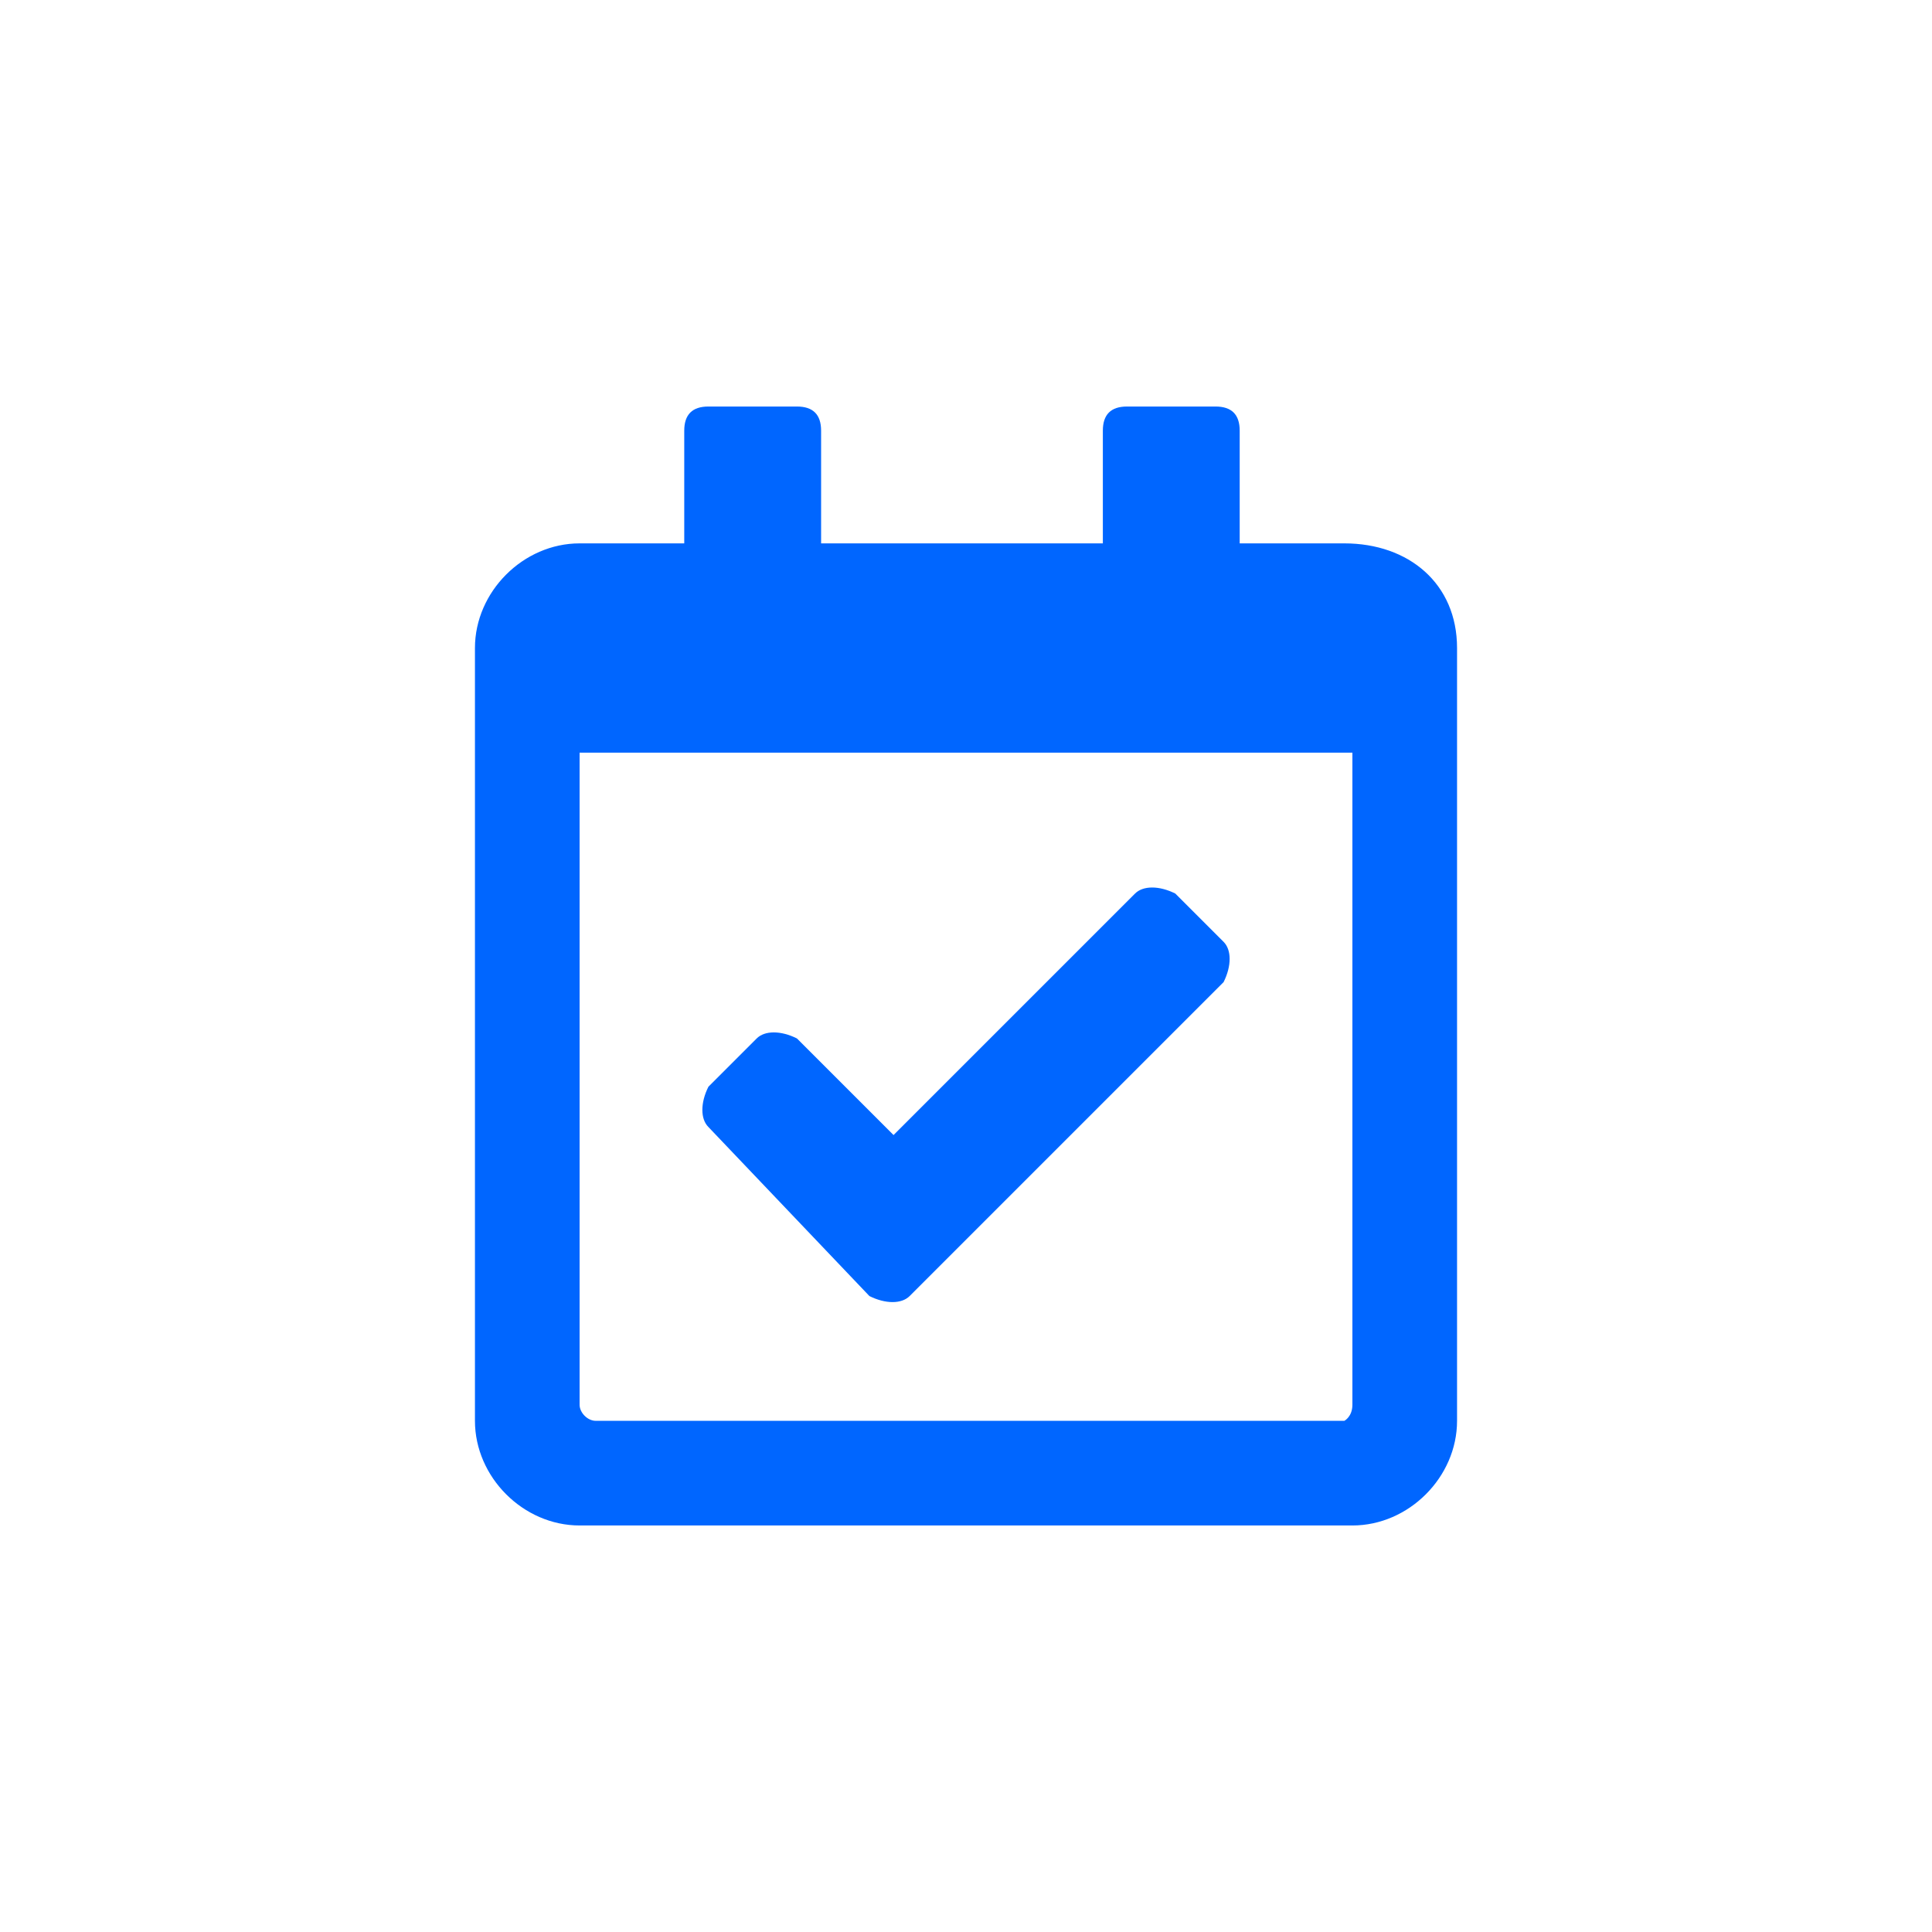 <?xml version="1.0" encoding="utf-8"?>
<!-- Generator: Adobe Illustrator 21.0.0, SVG Export Plug-In . SVG Version: 6.00 Build 0)  -->
<svg version="1.1" id="Layer_1" xmlns="http://www.w3.org/2000/svg" xmlns:xlink="http://www.w3.org/1999/xlink" x="0px" y="0px"
	 viewBox="0 0 48 48" enable-background="new 0 0 48 48" xml:space="preserve">
<path fill="#0066FF" d="M36.2,16.1v19.2c0,1.4-1.2,2.6-2.6,2.6H14.4c-1.4,0-2.6-1.2-2.6-2.6V16.1c0-1.4,1.2-2.6,2.6-2.6H17v-2.8
	c0-0.4,0.2-0.6,0.6-0.6h2.2c0.4,0,0.6,0.2,0.6,0.6v2.8h7v-2.8c0-0.4,0.2-0.6,0.6-0.6h2.2c0.4,0,0.6,0.2,0.6,0.6v2.8h2.6
	C35,13.5,36.2,14.5,36.2,16.1z M33.6,34.9V18.7H14.4v16.2c0,0.2,0.2,0.4,0.4,0.4h18.6C33.4,35.3,33.6,35.2,33.6,34.9z M22.6,32.2
	c-0.2,0.2-0.6,0.2-1,0l-4-4.2c-0.2-0.2-0.2-0.6,0-1l1.2-1.2c0.2-0.2,0.6-0.2,1,0l2.4,2.4l6-6c0.2-0.2,0.6-0.2,1,0l1.2,1.2
	c0.2,0.2,0.2,0.6,0,1L22.6,32.2z"/>
</svg>
